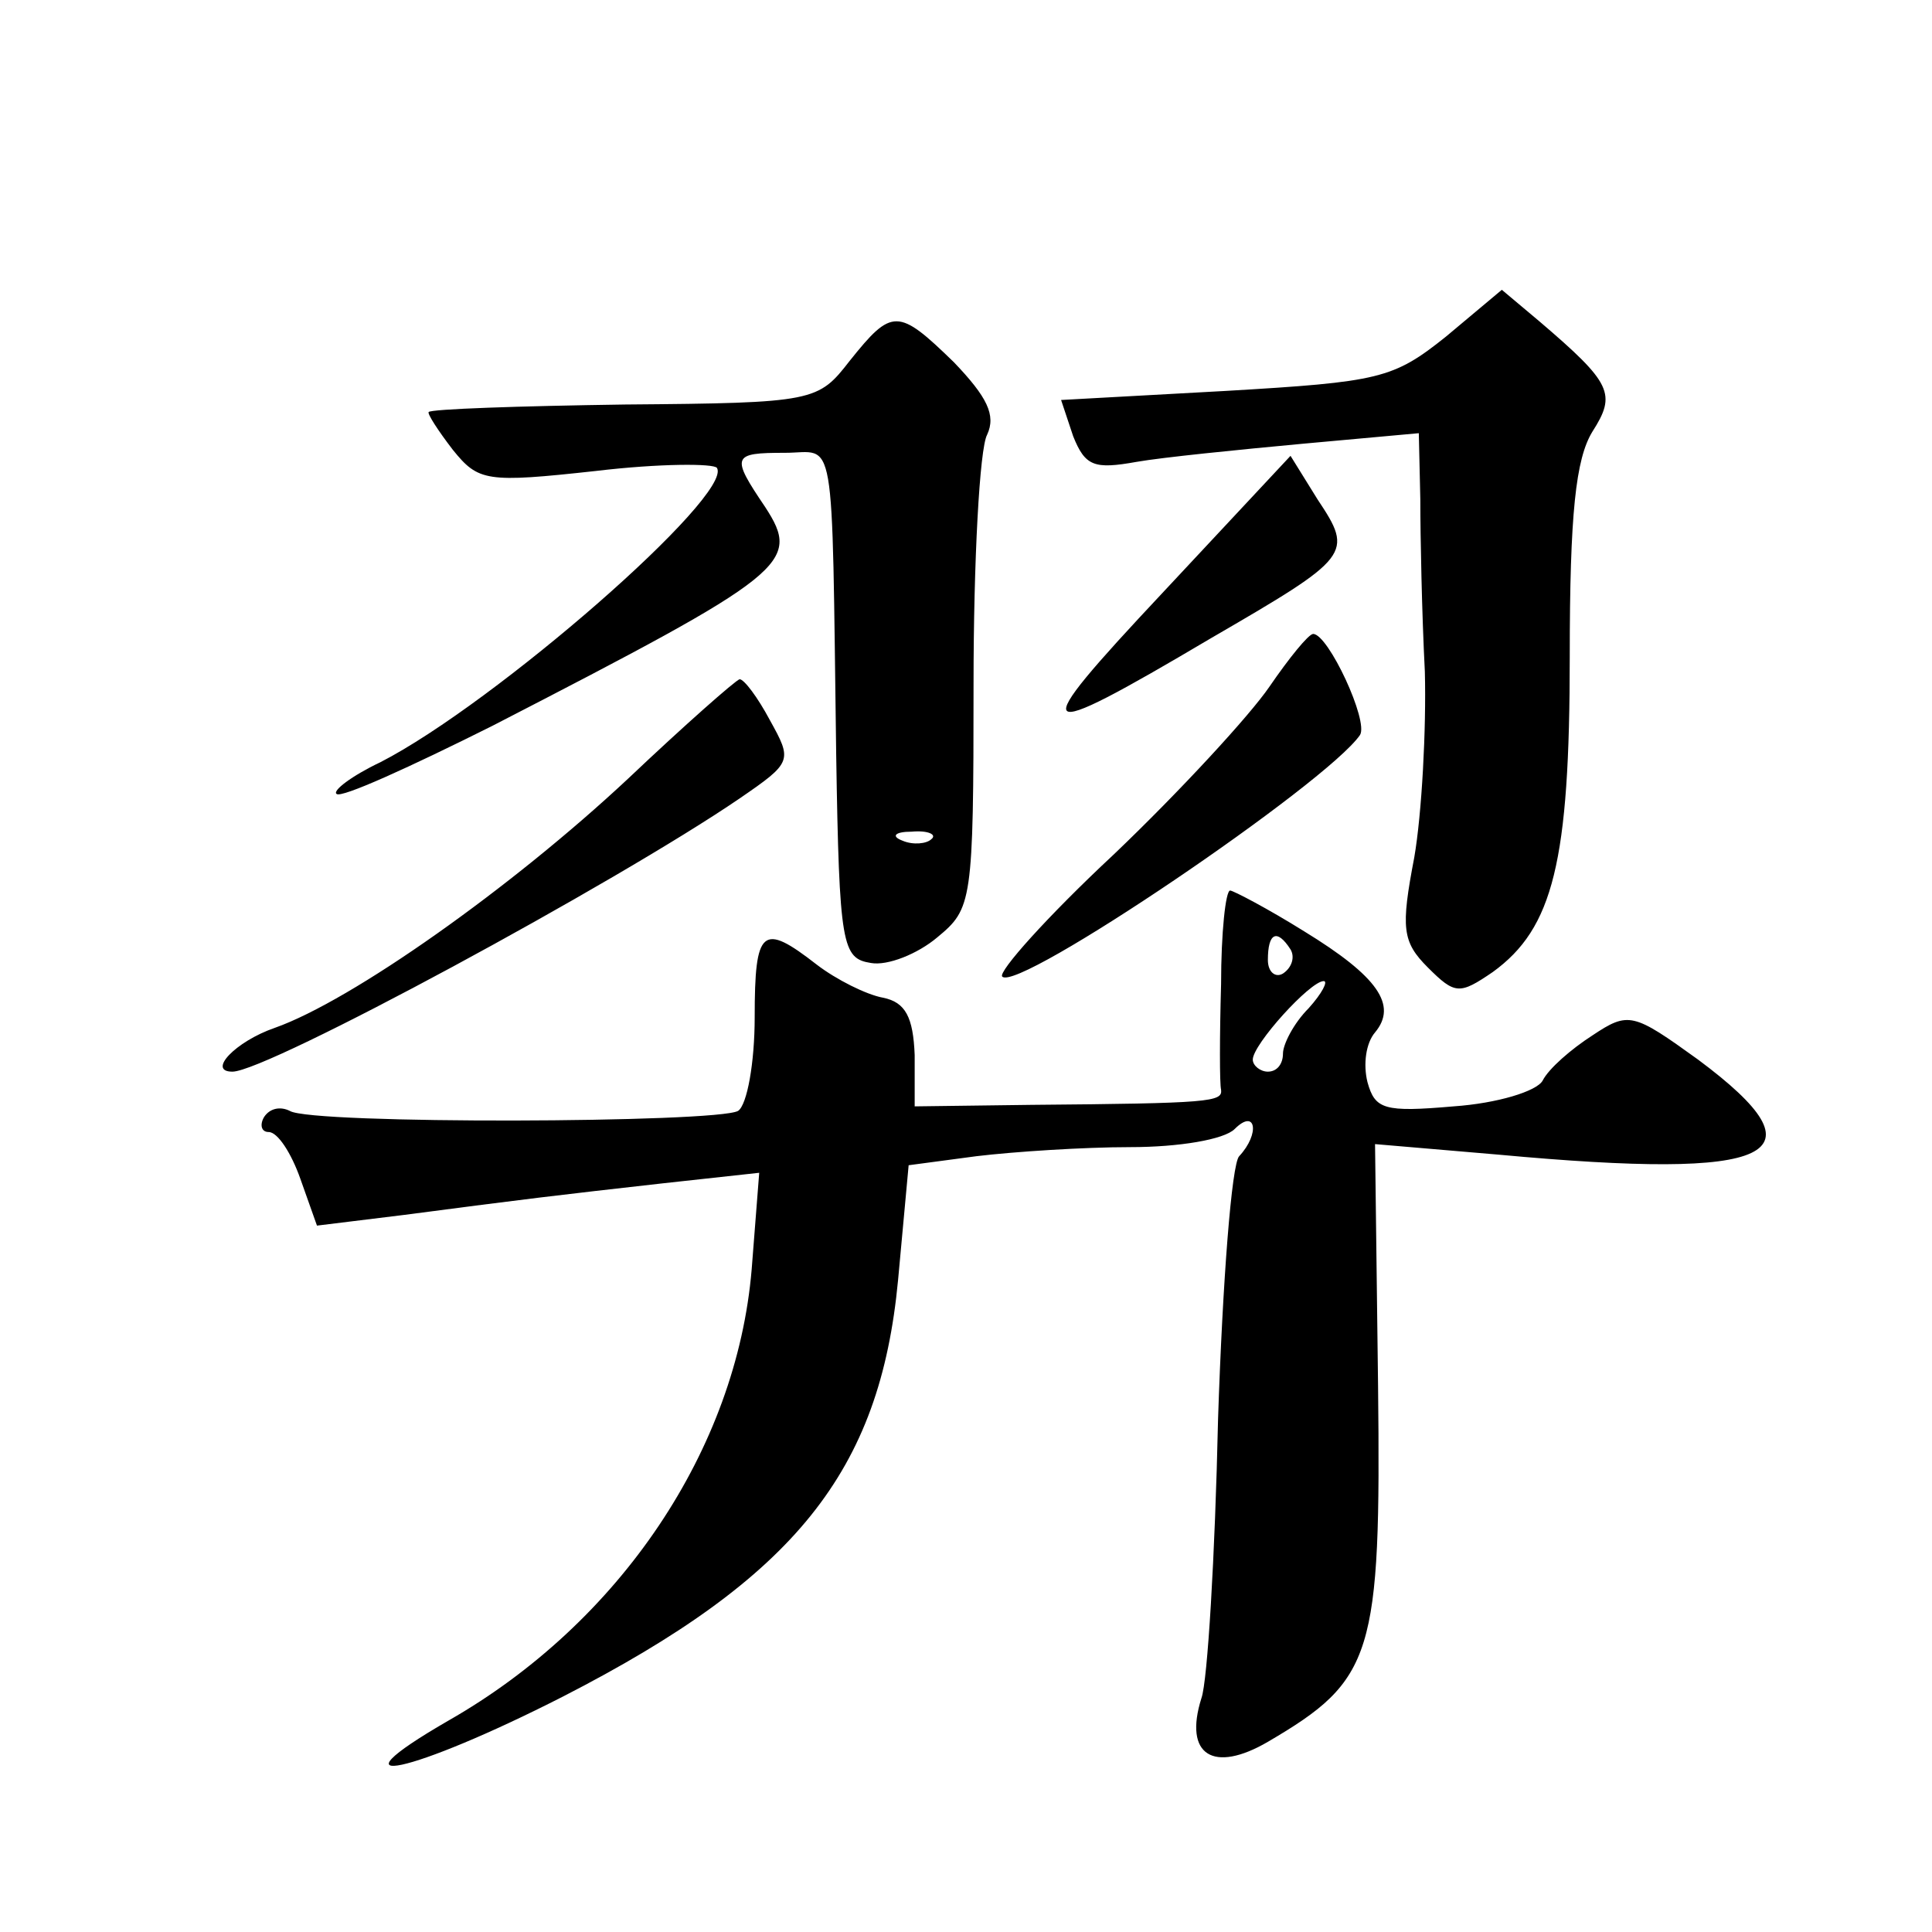 <?xml version="1.0" standalone="no"?>
<!DOCTYPE svg PUBLIC "-//W3C//DTD SVG 20010904//EN"
 "http://www.w3.org/TR/2001/REC-SVG-20010904/DTD/svg10.dtd">
<svg version="1.0" xmlns="http://www.w3.org/2000/svg"
 width="128pt" height="128pt" viewBox="0 0 128 128"
 preserveAspectRatio="xMidYMid meet">
<g transform="translate(0,128) scale(0.1,-0.1)"
fill="#0" stroke="none">
<path d="M958 1057 c-35 -28 -44 -30 -146 -36 l-109 -6 8 -24 c8 -20 14 -22 42
-17 17 3 67 8 110 12 l77 7 1 -44 c0 -24 1 -75 3 -114 1 -38 -2 -94 -7 -123 -9
-47 -8 -56 9 -73 18 -18 21 -18 43 -3 40 29 51 73 51 209 0 95 4 131 15 149 16
25 13 32 -35 73 l-25 21 -37 -31z M563 1041 c-21 -27 -23 -28 -149 -29 -70 -1 -129
-3 -130 -5 -1 -1 6 -12 16 -25 17 -21 22 -22 95 -14 42 5 78 5 80 2 11 -18 -147
-156 -223 -195 -19 -9 -32 -19 -29 -21 3 -3 49 18 103 45 196 101 205 108 181 145
-23 34 -22 36 13 36 34 0 31 20 34 -200 2 -127 4 -135 23 -138 11 -2 31 6 44 17
23 19 24 23 24 168 0 81 4 156 9 165 6 13 0 25 -22 48 -37 36 -41 36 -69 1z m54
-317 c-3 -3 -12 -4 -19 -1 -8 3 -5 6 6 6 11 1 17 -2 13 -5z M770 887 c-91 -97 -88
-101 32 -30 93 54 95 56 71 92 l-18 29 -85 -91z M841 825 c-13 -19 -59 -69 -103
-111 -44 -41 -77 -78 -74 -81 10 -11 215 128 237 160 6 9 -21 67 -31 67 -3 0 -16
-16 -29 -35z M416 764 c-77 -72 -183 -147 -234 -165 -26 -9 -45 -29 -28 -29 23
0 254 125 336 181 35 24 35 25 20 52 -8 15 -17 27 -20 27 -3 -1 -36 -30 -74 -66z
M809 628 c-1 -35 -1 -66 0 -70 1 -8 -7 -9 -126 -10 l-77 -1 0 34 c-1 25 -6 35 -21
38 -11 2 -31 12 -44 22 -36 28 -41 24 -41 -35 0 -30 -5 -58 -11 -62 -14 -8 -283
-9 -297 0 -6 3 -13 2 -17 -4 -3 -5 -2 -10 3 -10 6 0 15 -14 21 -31 l11 -31 57 7
c84 11 101 13 172 21 l64 7 -5 -64 c-10 -119 -87 -234 -201 -299 -83 -48 -24 -35
76 16 154 79 210 149 222 276 l7 76 45 6 c25 3 71 6 102 6 32 0 62 5 69 12 14 14
17 -3 3 -18 -5 -5 -11 -83 -14 -174 -2 -91 -7 -174 -11 -185 -12 -38 8 -50 44 -29
70 41 75 57 73 236 l-2 160 82 -7 c184 -17 218 -1 132 63 -43 31 -46 32 -70 16
-14 -9 -29 -22 -33 -30 -4 -7 -30 -15 -59 -17 -46 -4 -52 -2 -57 16 -3 12 -1 26
5 33 15 18 2 37 -47 67 -24 15 -47 27 -49 27 -3 0 -6 -28 -6 -62z m46 23 c3 -5
1 -12 -5 -16 -5 -3 -10 1 -10 9 0 18 6 21 15 7z m12 -39 c-10 -10 -17 -24 -17 -30
0 -7 -4 -12 -10 -12 -5 0 -10 4 -10 8 0 10 38 52 47 52 3 0 -1 -8 -10 -18z"/>
</g>
</svg>

